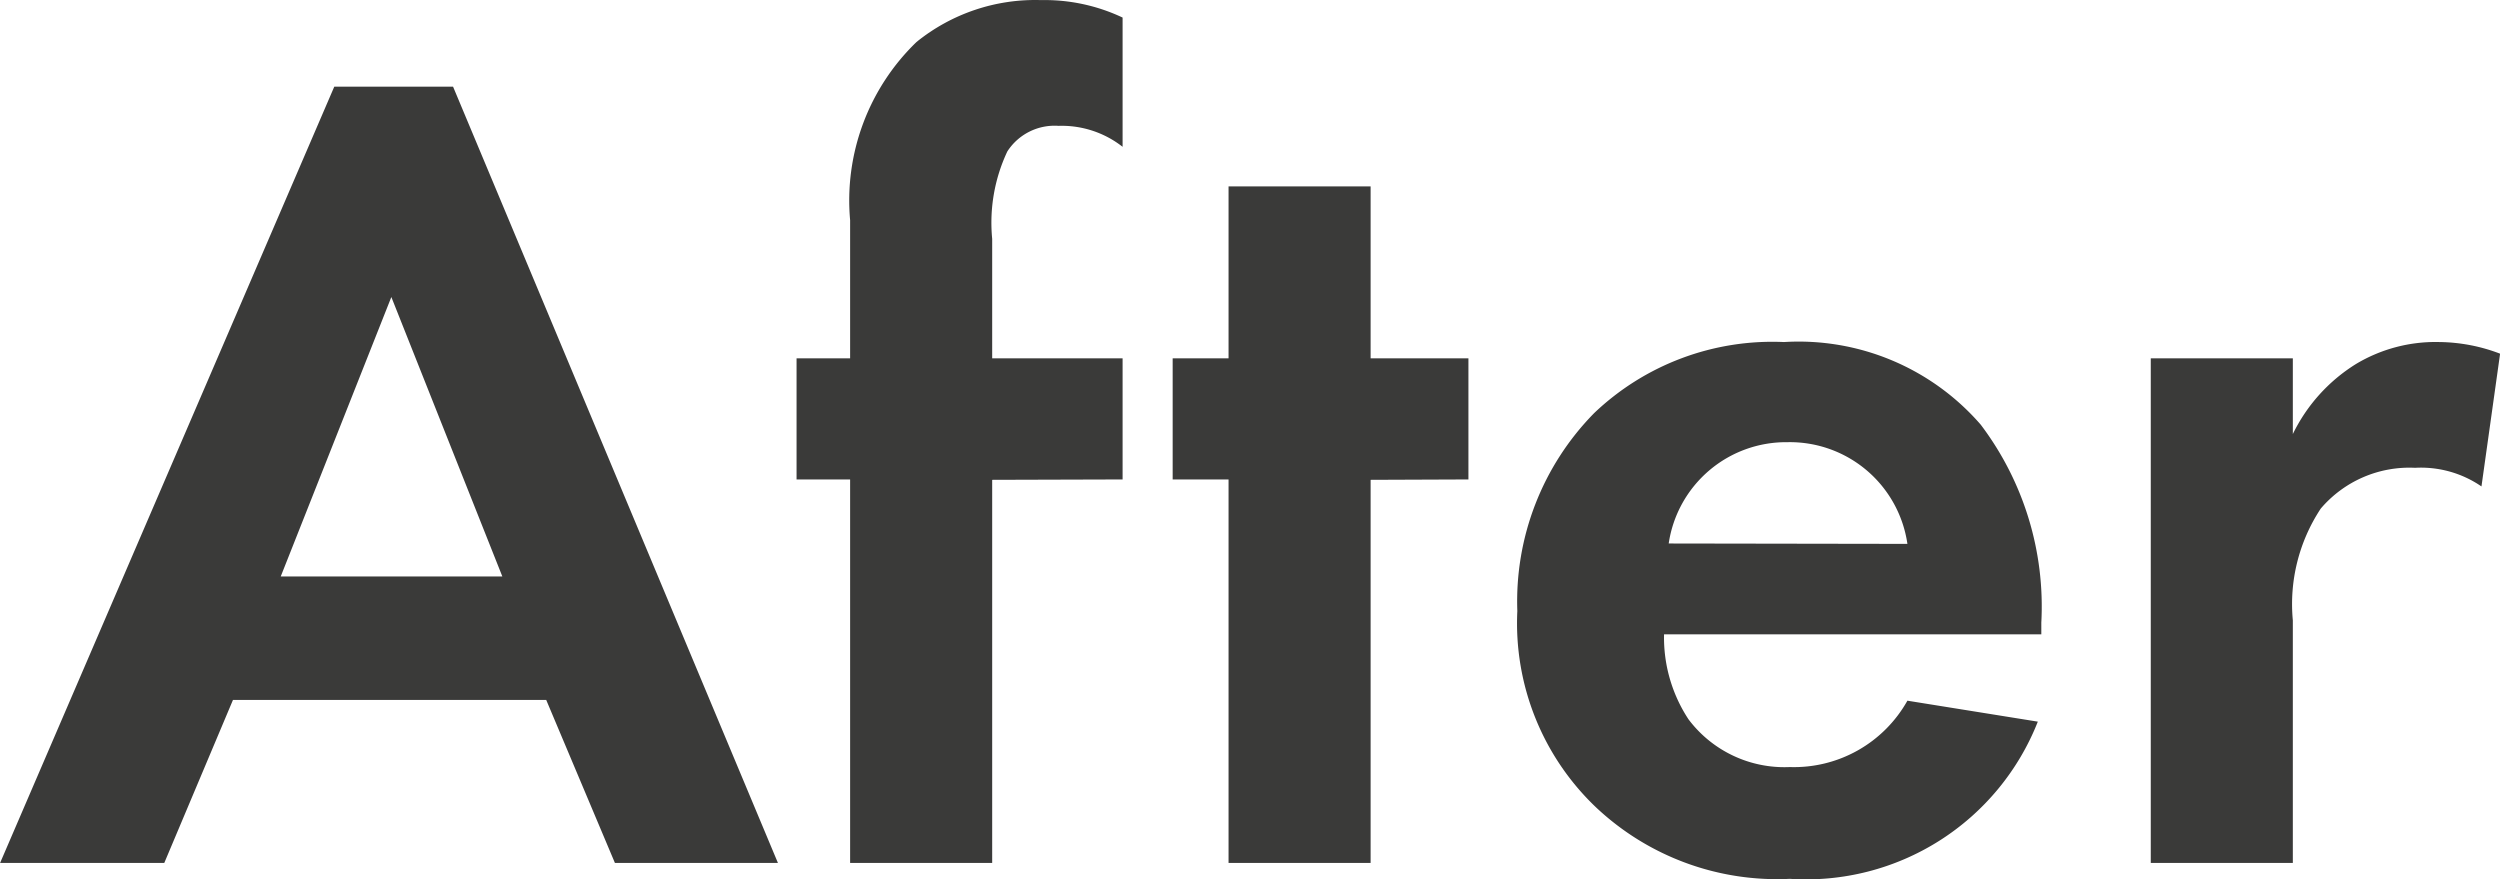 <svg xmlns="http://www.w3.org/2000/svg" width="25.764" height="9.061" viewBox="0 0 25.764 9.061">
    <path id="パス_57892" data-name="パス 57892" d="M6.36,0H8.04L4.692-8H3.468L.024,0H1.716l.708-1.68H5.652ZM2.916-2.952l1.14-2.88L5.2-2.952Zm8.676-1V-5.2H10.248V-6.432a1.723,1.723,0,0,1,.156-.9.579.579,0,0,1,.528-.264,1.016,1.016,0,0,1,.66.216V-8.712a1.88,1.88,0,0,0-.84-.18,1.946,1.946,0,0,0-1.284.432,2.269,2.269,0,0,0-.684,1.836V-5.2H8.232v1.248h.552V0h1.464V-3.948Zm3.564,0V-5.2H14.148V-6.972H12.684V-5.2h-.576v1.248h.576V0h1.464V-3.948Zm4.524,2.28a1.34,1.34,0,0,1-1.212.684,1.237,1.237,0,0,1-1.044-.492,1.533,1.533,0,0,1-.252-.876H21.06v-.12a3.106,3.106,0,0,0-.624-2.04,2.483,2.483,0,0,0-2.028-.852,2.662,2.662,0,0,0-1.956.732,2.767,2.767,0,0,0-.792,2.04,2.618,2.618,0,0,0,.816,2.028,2.72,2.72,0,0,0,1.992.732,2.567,2.567,0,0,0,2.556-1.62Zm-2.46-1.62a1.223,1.223,0,0,1,1.224-1.044A1.224,1.224,0,0,1,19.68-3.288ZM22.188,0h1.464V-2.5a1.785,1.785,0,0,1,.288-1.152,1.2,1.2,0,0,1,.972-.42,1.1,1.1,0,0,1,.684.192l.192-1.368a1.8,1.8,0,0,0-.624-.12,1.592,1.592,0,0,0-.864.228,1.752,1.752,0,0,0-.648.72V-5.2H22.188Z" transform="translate(-0.023 8.893)" fill="#3a3a39"/>
</svg>
